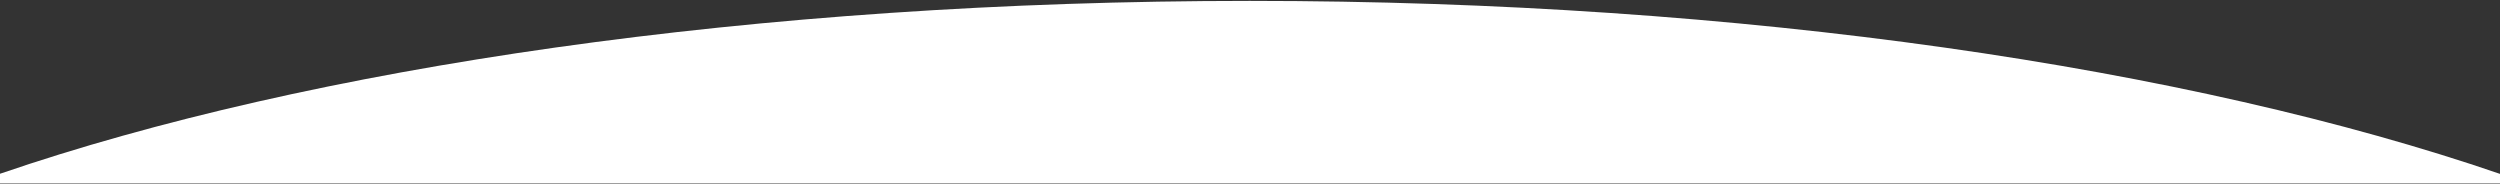 <?xml version="1.0" encoding="UTF-8" standalone="no"?><!DOCTYPE svg PUBLIC "-//W3C//DTD SVG 1.1//EN" "http://www.w3.org/Graphics/SVG/1.1/DTD/svg11.dtd"><svg width="100%" height="100%" viewBox="0 0 1920 141" version="1.1" xmlns="http://www.w3.org/2000/svg" xmlns:xlink="http://www.w3.org/1999/xlink" xml:space="preserve" xmlns:serif="http://www.serif.com/" style="fill-rule:evenodd;clip-rule:evenodd;stroke-linejoin:round;stroke-miterlimit:2;"><rect x="0" y="0" width="1920" height="141" fill="#333333" stroke="none"/><path id="top-curve-white" d="M0,133.447c238.027,-81.575 580.055,-132.758 959.859,-132.758c379.955,0 722.102,51.223 960.141,132.854l0,7.141l-1920,0l0,-7.237Z" style="fill:#fff;"/></svg>